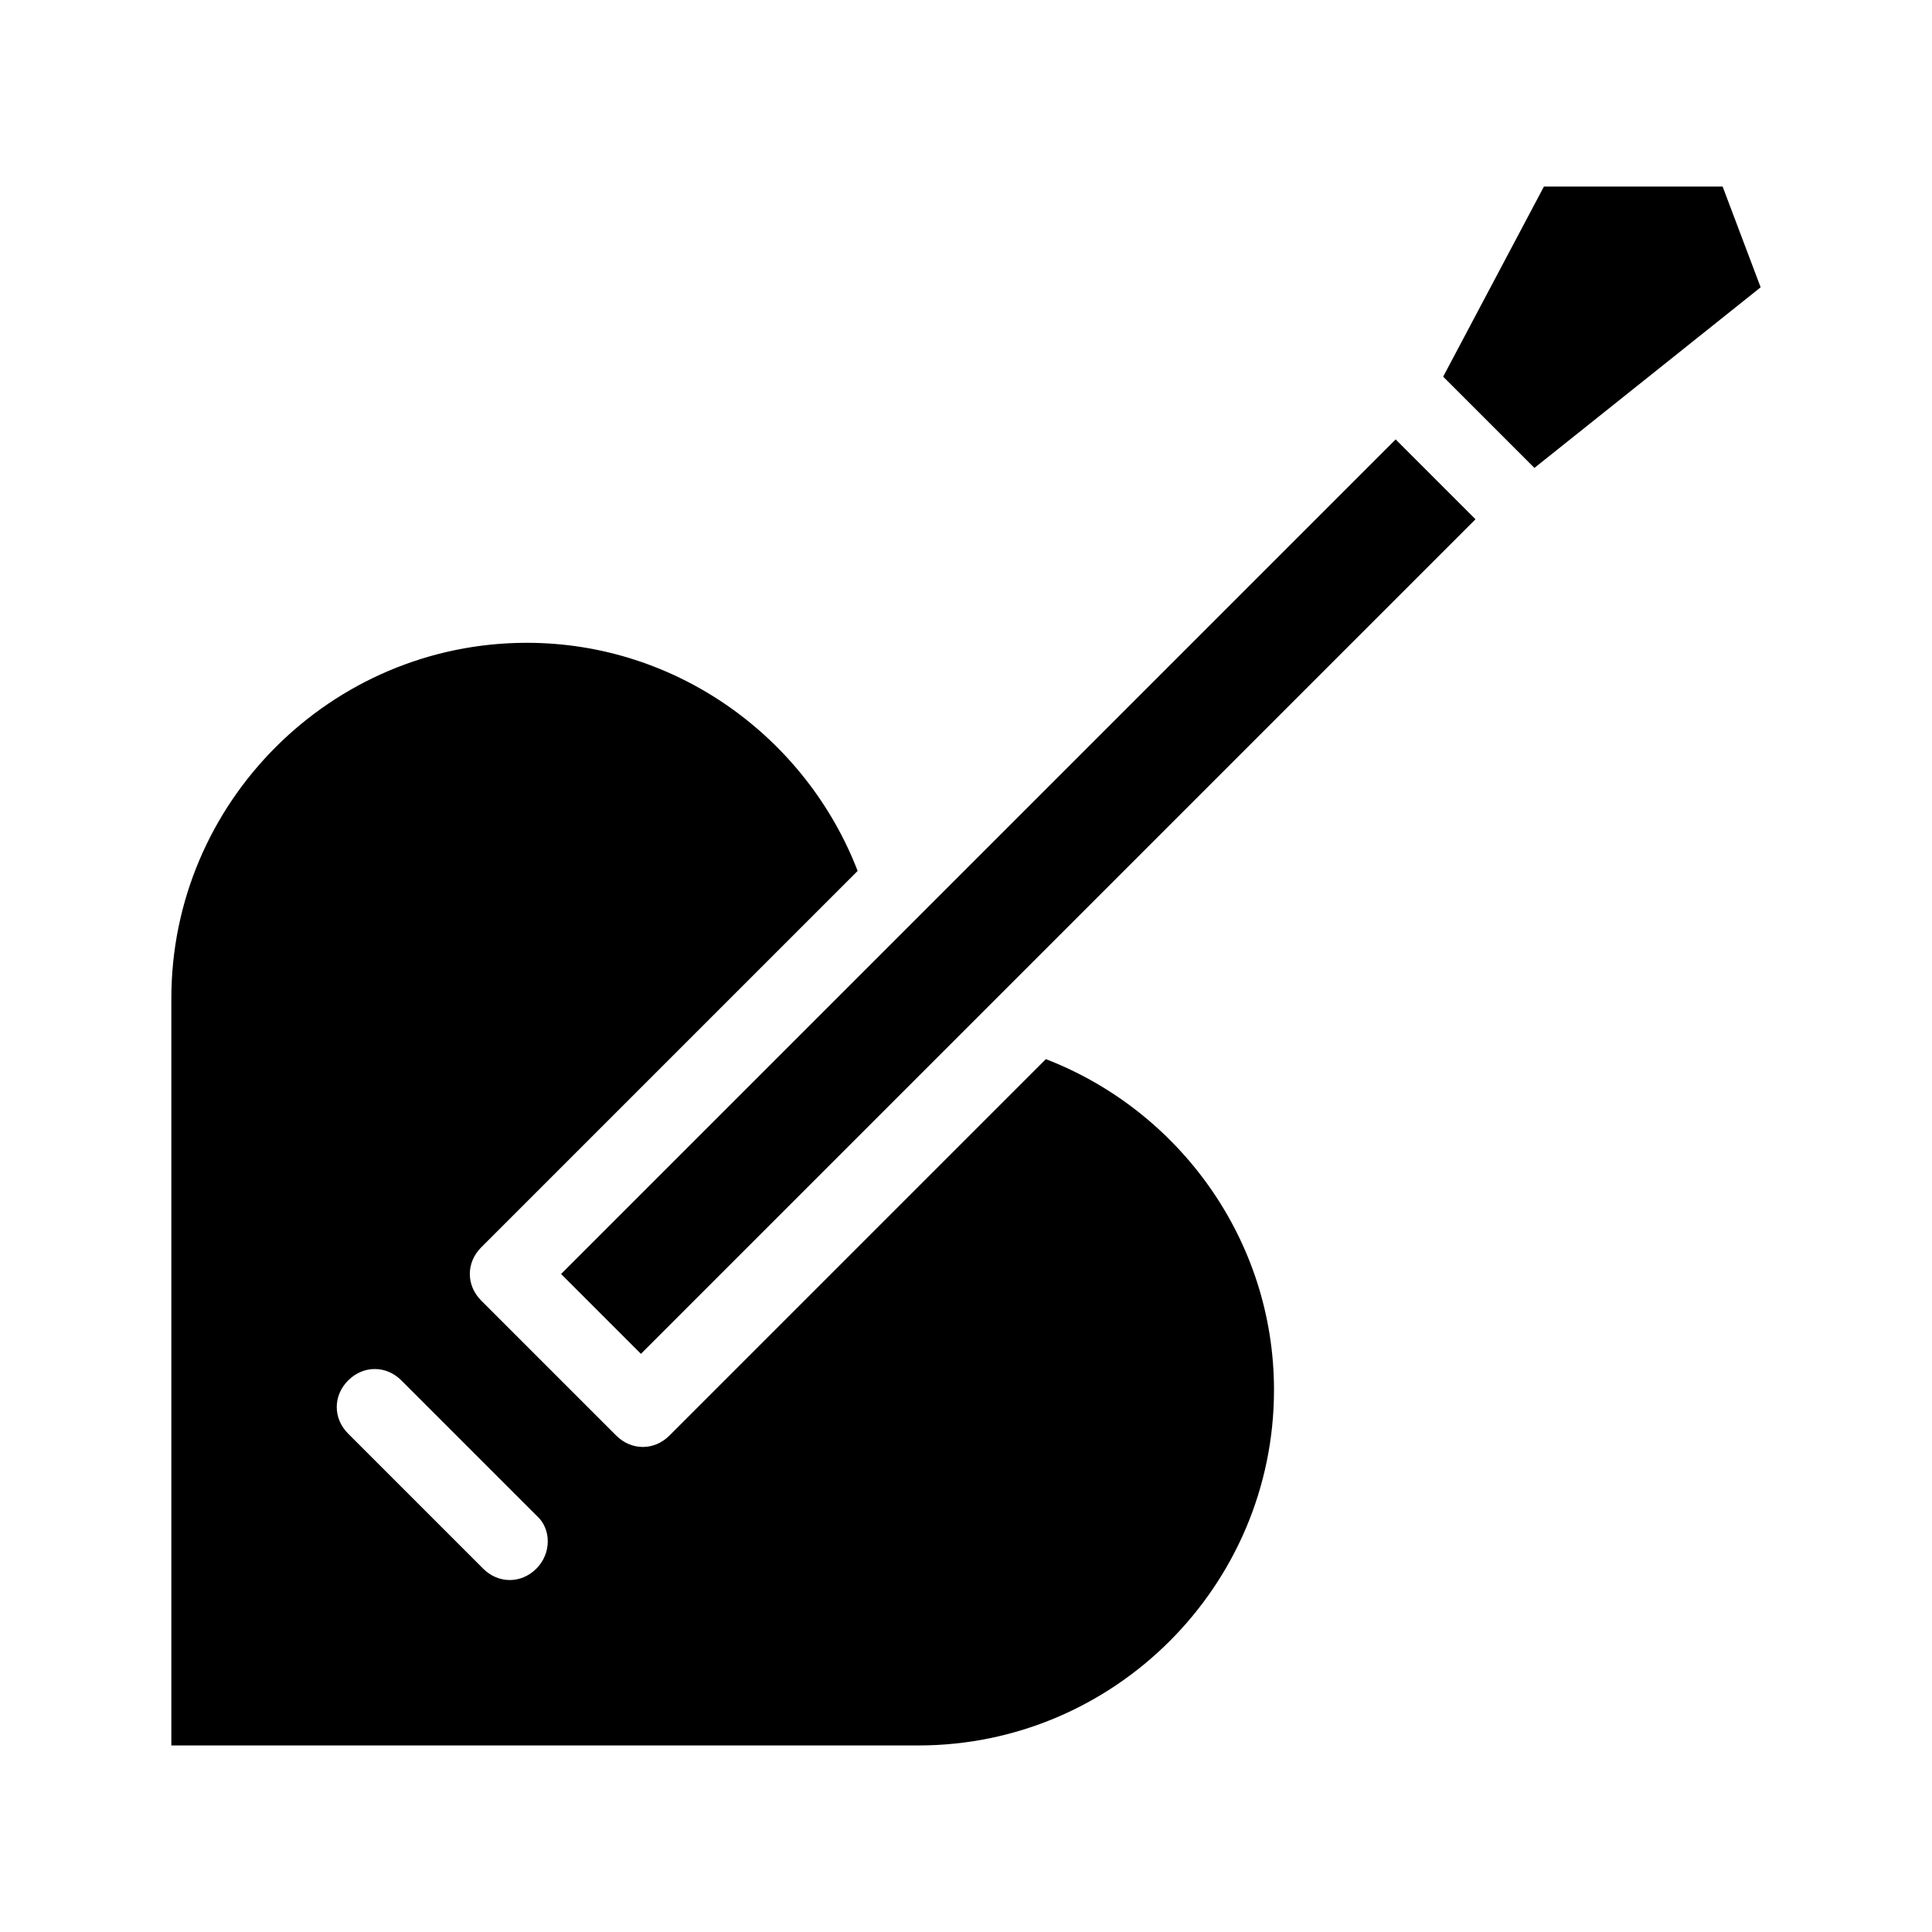 <?xml version="1.0" encoding="UTF-8"?>
<!-- Uploaded to: SVG Repo, www.svgrepo.com, Generator: SVG Repo Mixer Tools -->
<svg fill="#000000" width="800px" height="800px" version="1.1" viewBox="144 144 512 512" xmlns="http://www.w3.org/2000/svg">
 <path d="m610.59 220.14-59.953 47.863-24.184-24.184 26.703-50.379h47.359zm-128.97 292.21c0 51.891-42.32 94.211-94.211 94.211h-198v-198c0-51.891 42.32-94.211 94.211-94.211 39.801 0 74.059 25.191 87.664 60.457l-99.754 99.754c-4.031 4.031-4.031 10.078 0 14.105l35.77 35.77c2.016 2.016 4.535 3.023 7.055 3.023 2.519 0 5.039-1.008 7.055-3.023l99.754-99.754c35.266 13.605 60.457 47.863 60.457 87.664zm-195.48 33.25-35.77-35.77c-4.031-4.031-10.078-4.031-14.105 0-4.031 4.031-4.031 10.078 0 14.105l35.77 35.77c2.016 2.016 4.535 3.023 7.055 3.023 2.519 0 5.039-1.008 7.055-3.023 4.027-4.027 4.027-10.578-0.004-14.105zm6.551-63.98 21.16 21.16 221.17-221.17-21.16-21.16z"/>
</svg>